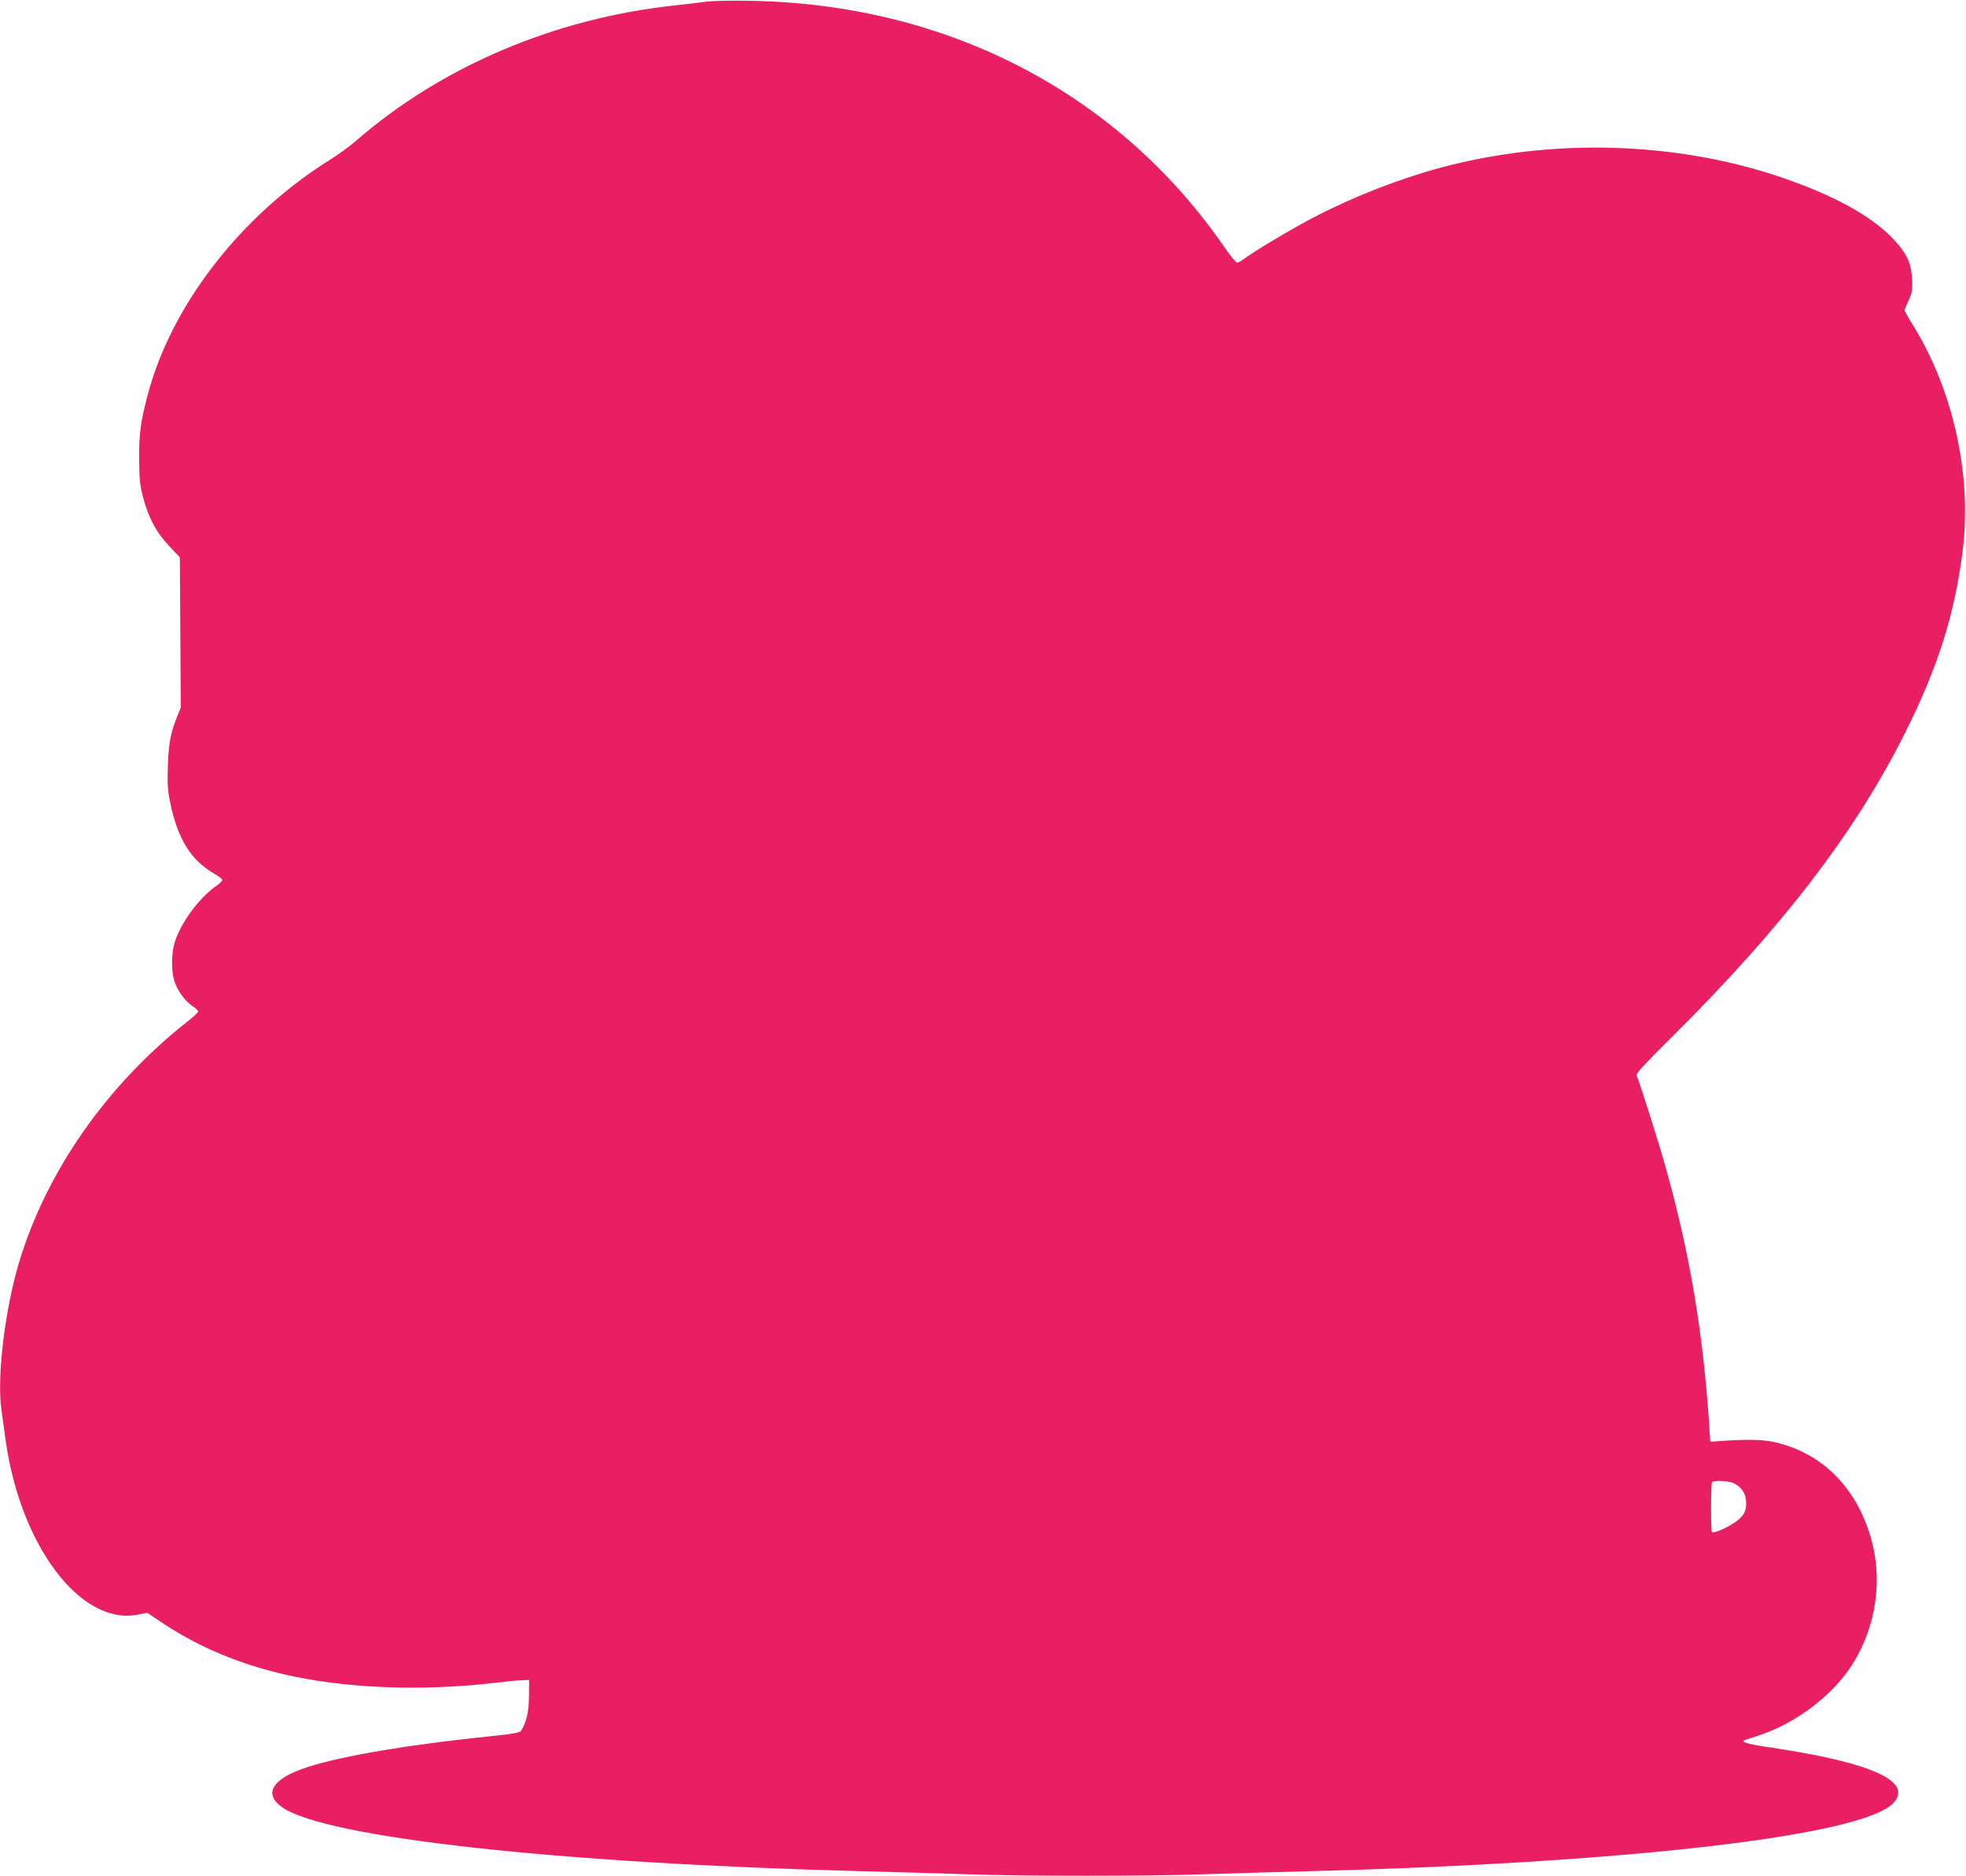 <?xml version="1.0" standalone="no"?>
<!DOCTYPE svg PUBLIC "-//W3C//DTD SVG 20010904//EN"
 "http://www.w3.org/TR/2001/REC-SVG-20010904/DTD/svg10.dtd">
<svg version="1.0" xmlns="http://www.w3.org/2000/svg"
 width="1280pt" height="1221pt" viewBox="0 0 1280 1221"
 preserveAspectRatio="xMidYMid meet">
<g transform="translate(0,1221) scale(0.1,-0.1)"
fill="#e91e63" stroke="none">
<path d="M4605 12200 c-33 -5 -127 -16 -210 -25 -783 -84 -1521 -397 -2080
-884 -38 -33 -113 -87 -165 -120 -581 -362 -1036 -949 -1189 -1534 -46 -174
-56 -249 -55 -417 1 -133 5 -169 27 -252 34 -130 87 -227 170 -314 l68 -72 3
-488 3 -489 -24 -60 c-43 -109 -54 -167 -60 -315 -4 -123 -2 -161 16 -248 48
-232 133 -369 281 -456 30 -17 55 -36 57 -42 2 -6 -15 -24 -37 -39 -115 -79
-236 -246 -274 -374 -20 -67 -21 -182 -2 -243 18 -62 69 -133 117 -165 21 -14
39 -31 39 -37 0 -6 -35 -39 -78 -72 -521 -413 -909 -970 -1087 -1558 -93 -309
-146 -748 -116 -961 6 -44 18 -132 27 -195 94 -685 484 -1207 854 -1141 l69
13 106 -71 c248 -164 534 -279 855 -345 384 -78 848 -93 1300 -40 74 9 155 17
180 17 l45 2 -1 -105 c0 -101 -17 -173 -53 -228 -6 -10 -66 -20 -192 -33 -586
-60 -1045 -141 -1250 -220 -183 -70 -226 -160 -116 -240 276 -200 1797 -368
3782 -419 226 -6 536 -15 690 -20 360 -13 1171 -13 1525 0 151 5 462 14 690
20 2094 54 3623 233 3810 447 123 139 -147 260 -794 357 -158 23 -210 38 -175
50 8 3 50 17 94 31 235 77 473 257 600 453 164 255 208 571 118 857 -99 315
-316 526 -611 596 -84 20 -181 22 -392 7 l-35 -3 -7 110 c-40 600 -125 1108
-279 1661 -46 166 -160 526 -194 616 -4 10 69 89 221 239 725 718 1204 1342
1528 1990 212 424 319 760 373 1174 64 495 -58 1054 -325 1483 -29 46 -52 87
-52 92 0 4 12 33 26 64 23 50 26 68 23 139 -5 108 -39 176 -134 273 -142 144
-377 272 -704 385 -690 238 -1501 263 -2230 68 -271 -73 -567 -188 -826 -323
-137 -71 -386 -219 -454 -270 -19 -14 -40 -26 -47 -26 -7 0 -46 48 -87 108
-696 1004 -1812 1580 -3097 1597 -113 2 -232 -1 -265 -5z m6683 -9644 c49 -26
75 -62 80 -114 6 -63 -14 -102 -75 -143 -51 -35 -137 -72 -147 -62 -8 9 -8
318 1 326 12 13 114 7 141 -7z"/>
</g>
</svg>
